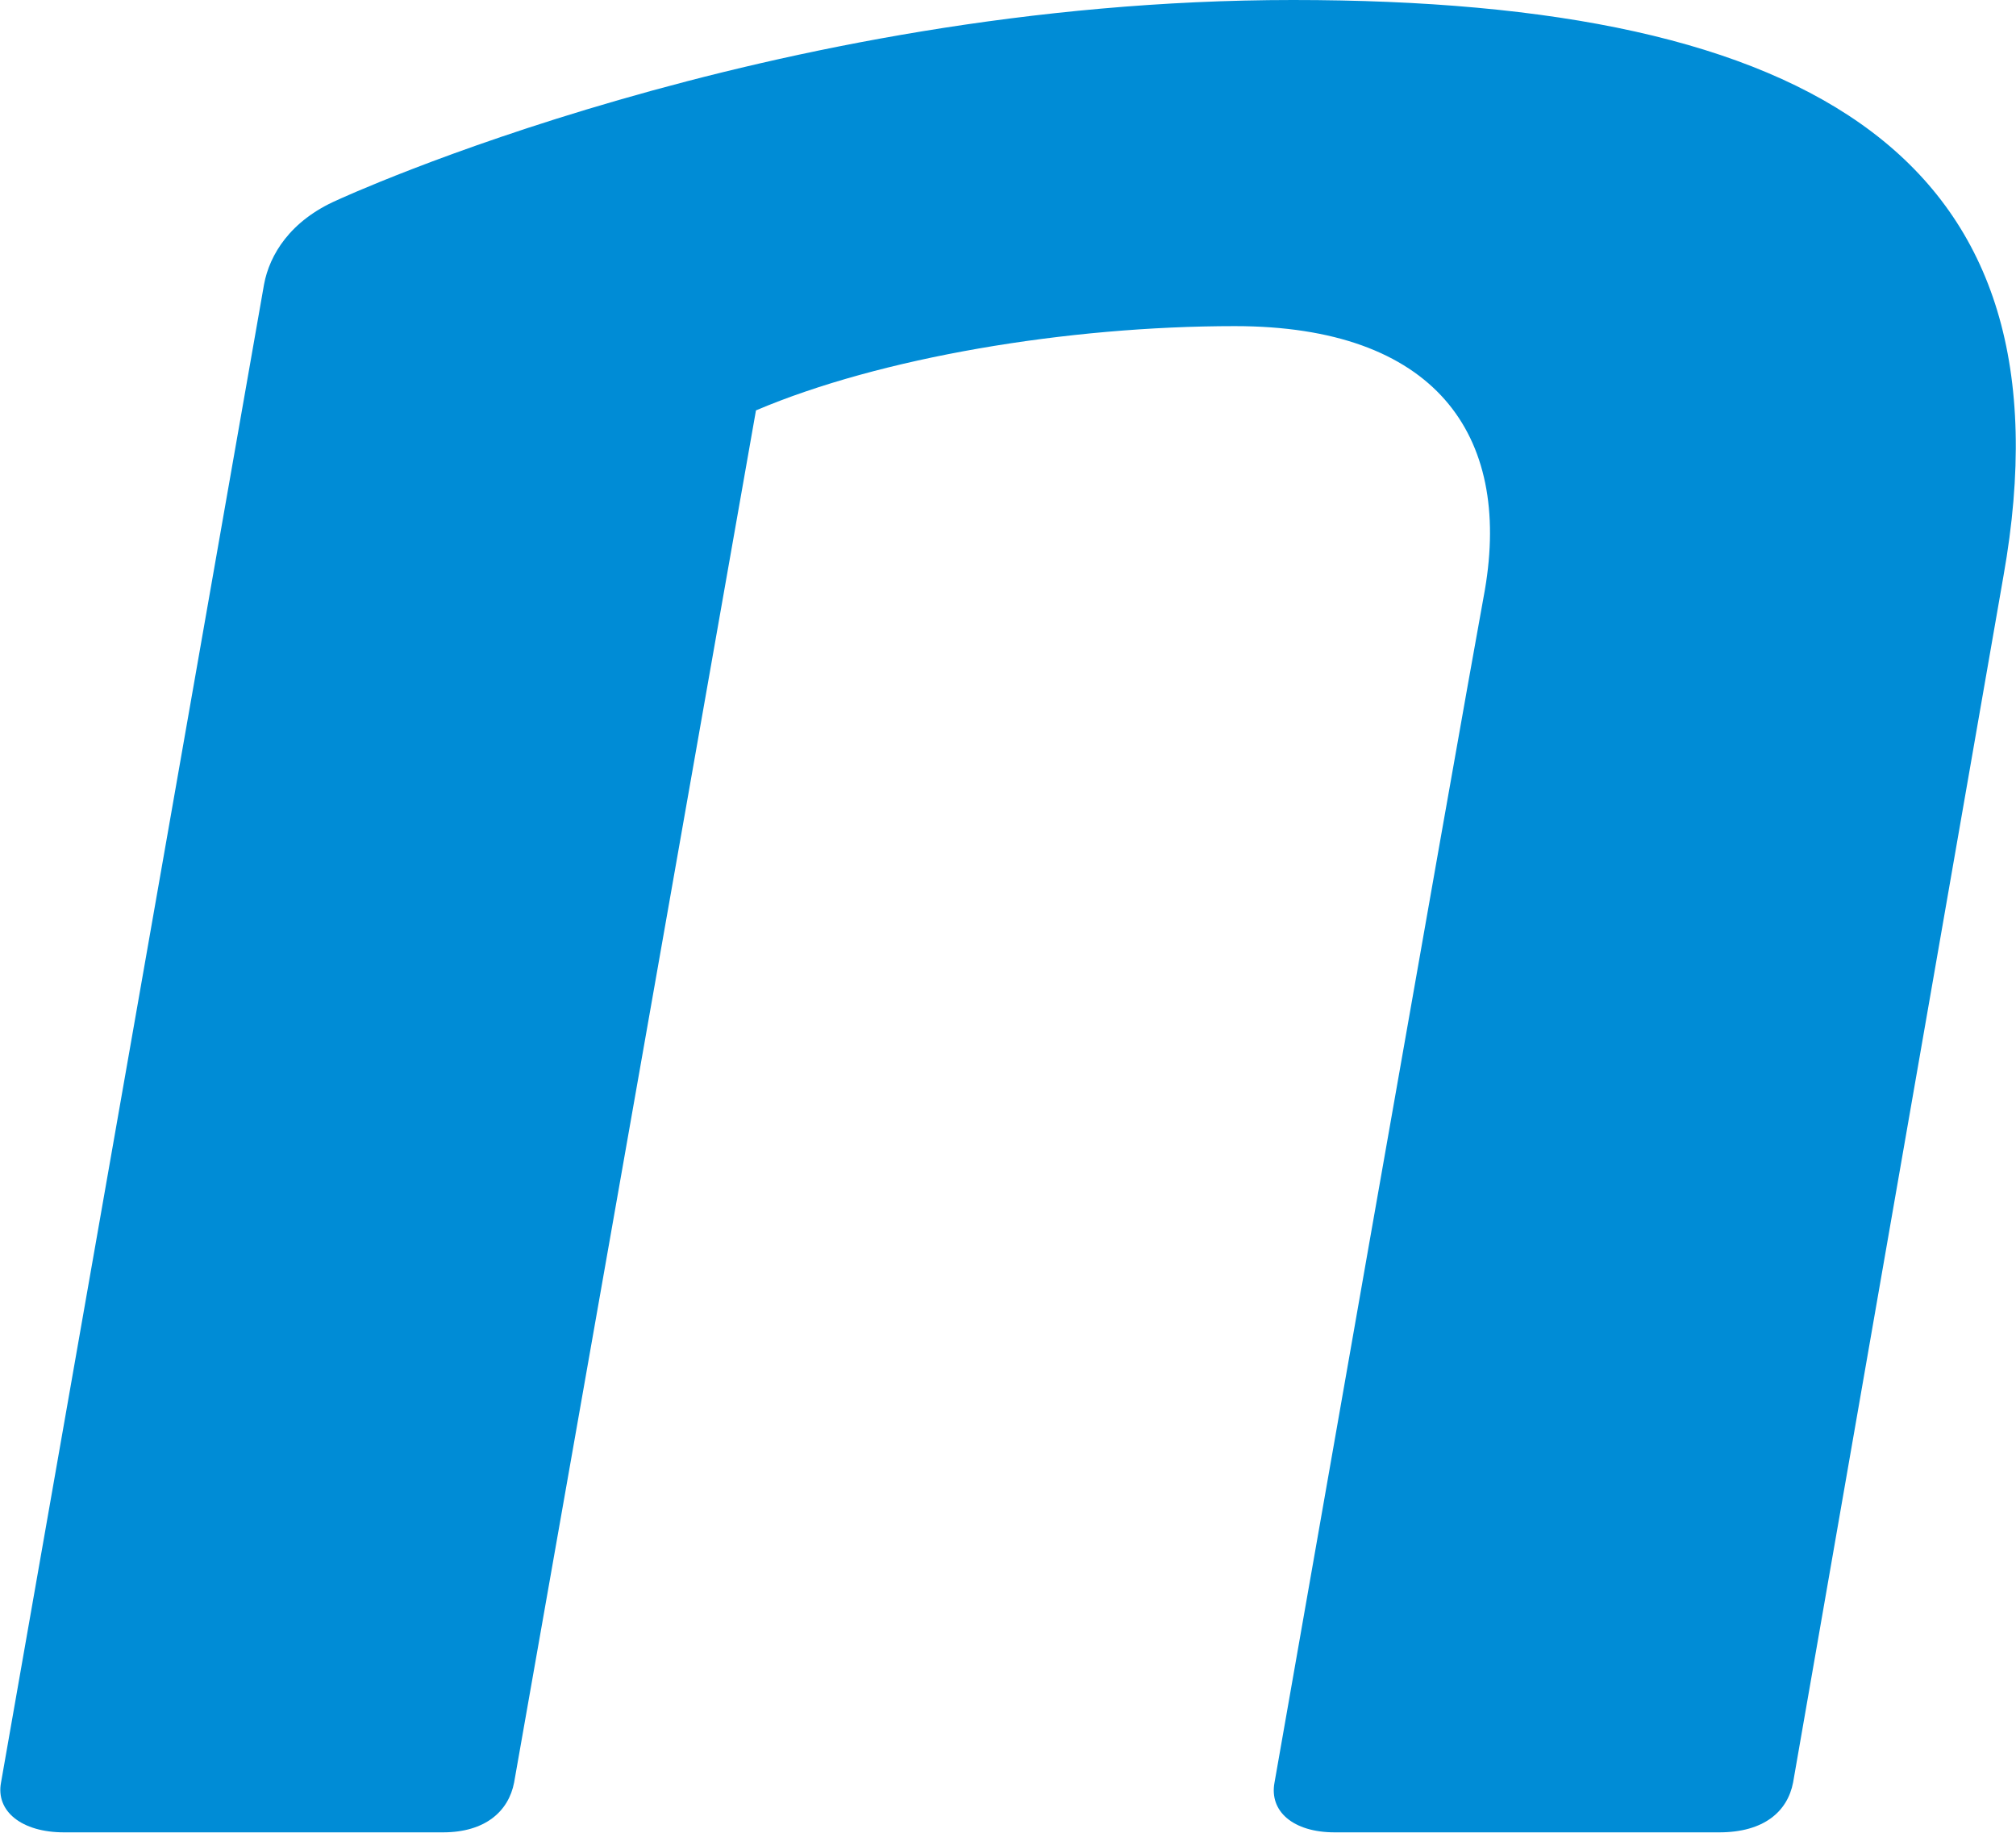 <svg version="1.2" xmlns="http://www.w3.org/2000/svg" viewBox="0 0 1543 1403" width="1543" height="1403"><style>.a{fill:#008cd6}</style><path fill-rule="evenodd" class="a" d="m1533.4 440.9l-161 923.3c-4.2 22-22 38.2-56.6 38.2h-294.2c-32 0-50.3-16.2-46.1-38.2 0 0 138.9-792.2 161-912.8 20.4-119-38.3-201.8-191.4-201.8-128.5 0-271.6 24.1-366.5 64.5l-185.1 1050.1c-4.2 22-22 38.2-54.5 38.2h-290c-32.5 0-52.4-16.2-48.2-38.2l201.3-1146.6c4.2-22.5 19.9-48.7 56.1-64.5 0 0 330.3-153.1 731.4-153.1 400.6 0 600.4 122.7 543.8 440.9z"/></svg>